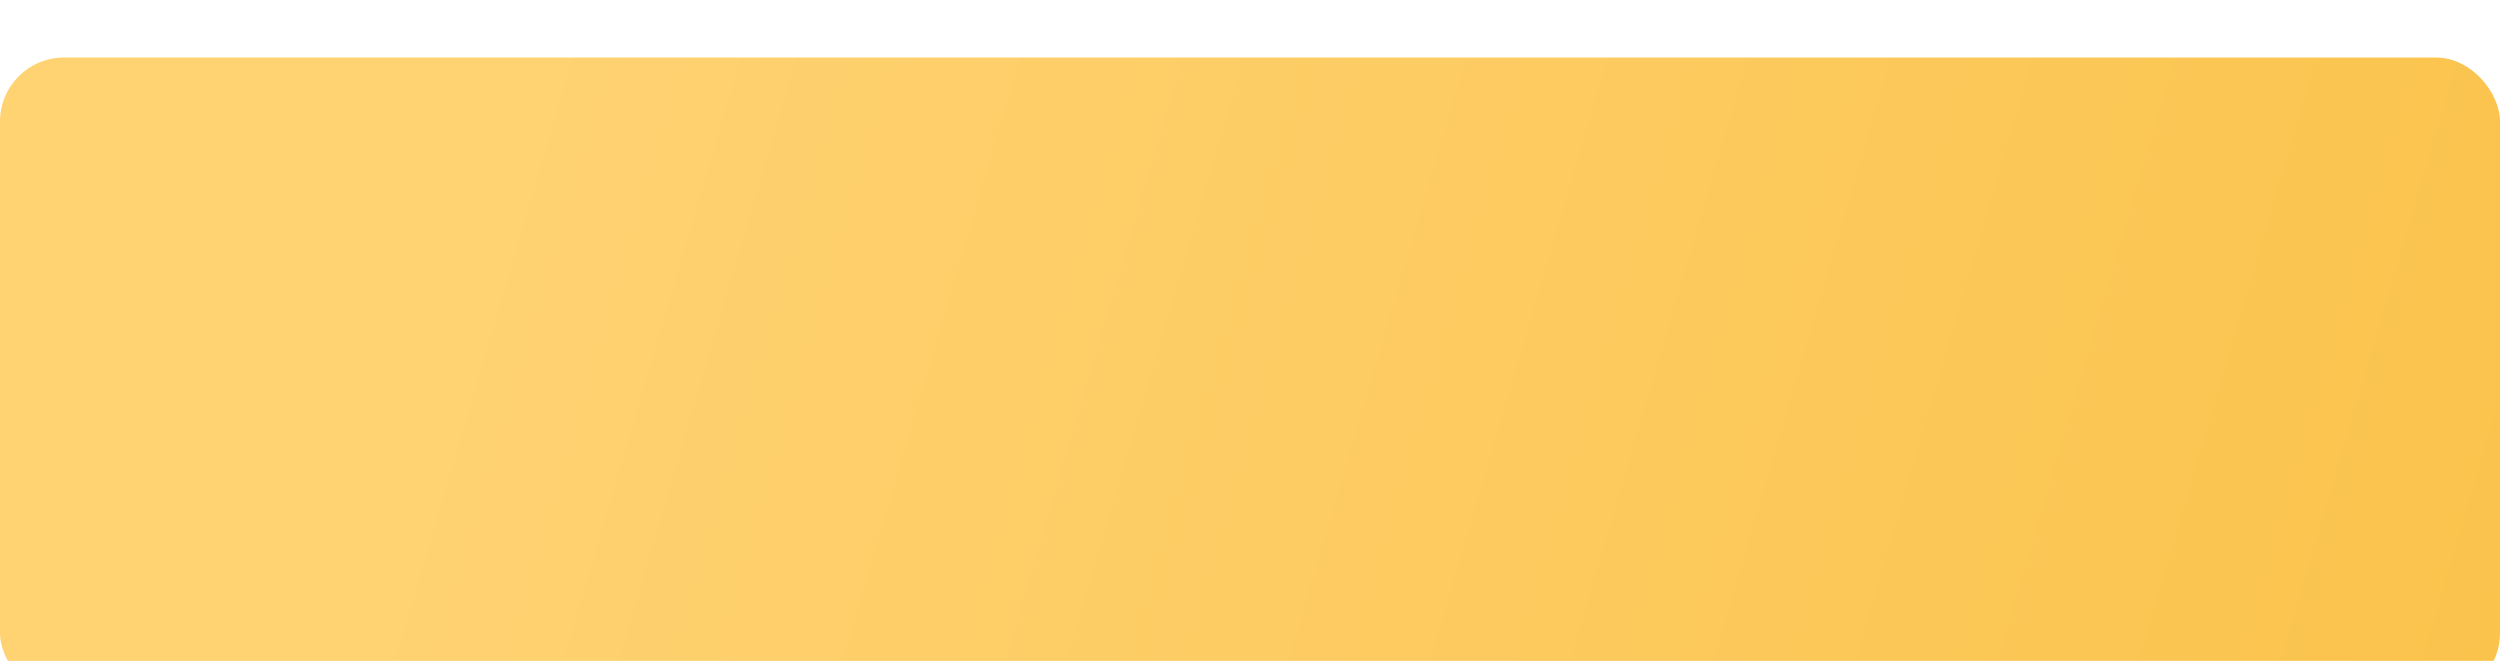 <?xml version="1.0" encoding="UTF-8"?> <svg xmlns="http://www.w3.org/2000/svg" width="348" height="92" viewBox="0 0 348 92" fill="none"> <g filter="url(#filter0_di_94_108)"> <rect width="348" height="89.003" rx="8.9" fill="url(#paint0_linear_94_108)"></rect> </g> <defs> <filter id="filter0_di_94_108" x="0" y="0" width="348" height="94.343" filterUnits="userSpaceOnUse" color-interpolation-filters="sRGB"> <feFlood flood-opacity="0" result="BackgroundImageFix"></feFlood> <feColorMatrix in="SourceAlpha" type="matrix" values="0 0 0 0 0 0 0 0 0 0 0 0 0 0 0 0 0 0 127 0" result="hardAlpha"></feColorMatrix> <feOffset dy="2.67"></feOffset> <feComposite in2="hardAlpha" operator="out"></feComposite> <feColorMatrix type="matrix" values="0 0 0 0 0.721 0 0 0 0 0.55 0 0 0 0 0.082 0 0 0 1 0"></feColorMatrix> <feBlend mode="normal" in2="BackgroundImageFix" result="effect1_dropShadow_94_108"></feBlend> <feBlend mode="normal" in="SourceGraphic" in2="effect1_dropShadow_94_108" result="shape"></feBlend> <feColorMatrix in="SourceAlpha" type="matrix" values="0 0 0 0 0 0 0 0 0 0 0 0 0 0 0 0 0 0 127 0" result="hardAlpha"></feColorMatrix> <feOffset dy="5.34"></feOffset> <feGaussianBlur stdDeviation="4.45"></feGaussianBlur> <feComposite in2="hardAlpha" operator="arithmetic" k2="-1" k3="1"></feComposite> <feColorMatrix type="matrix" values="0 0 0 0 1 0 0 0 0 1 0 0 0 0 1 0 0 0 0.3 0"></feColorMatrix> <feBlend mode="normal" in2="shape" result="effect2_innerShadow_94_108"></feBlend> </filter> <linearGradient id="paint0_linear_94_108" x1="73.872" y1="6.675" x2="346.22" y2="86.778" gradientUnits="userSpaceOnUse"> <stop stop-color="#FFD272"></stop> <stop offset="1" stop-color="#FAC34C"></stop> </linearGradient> </defs> </svg> 